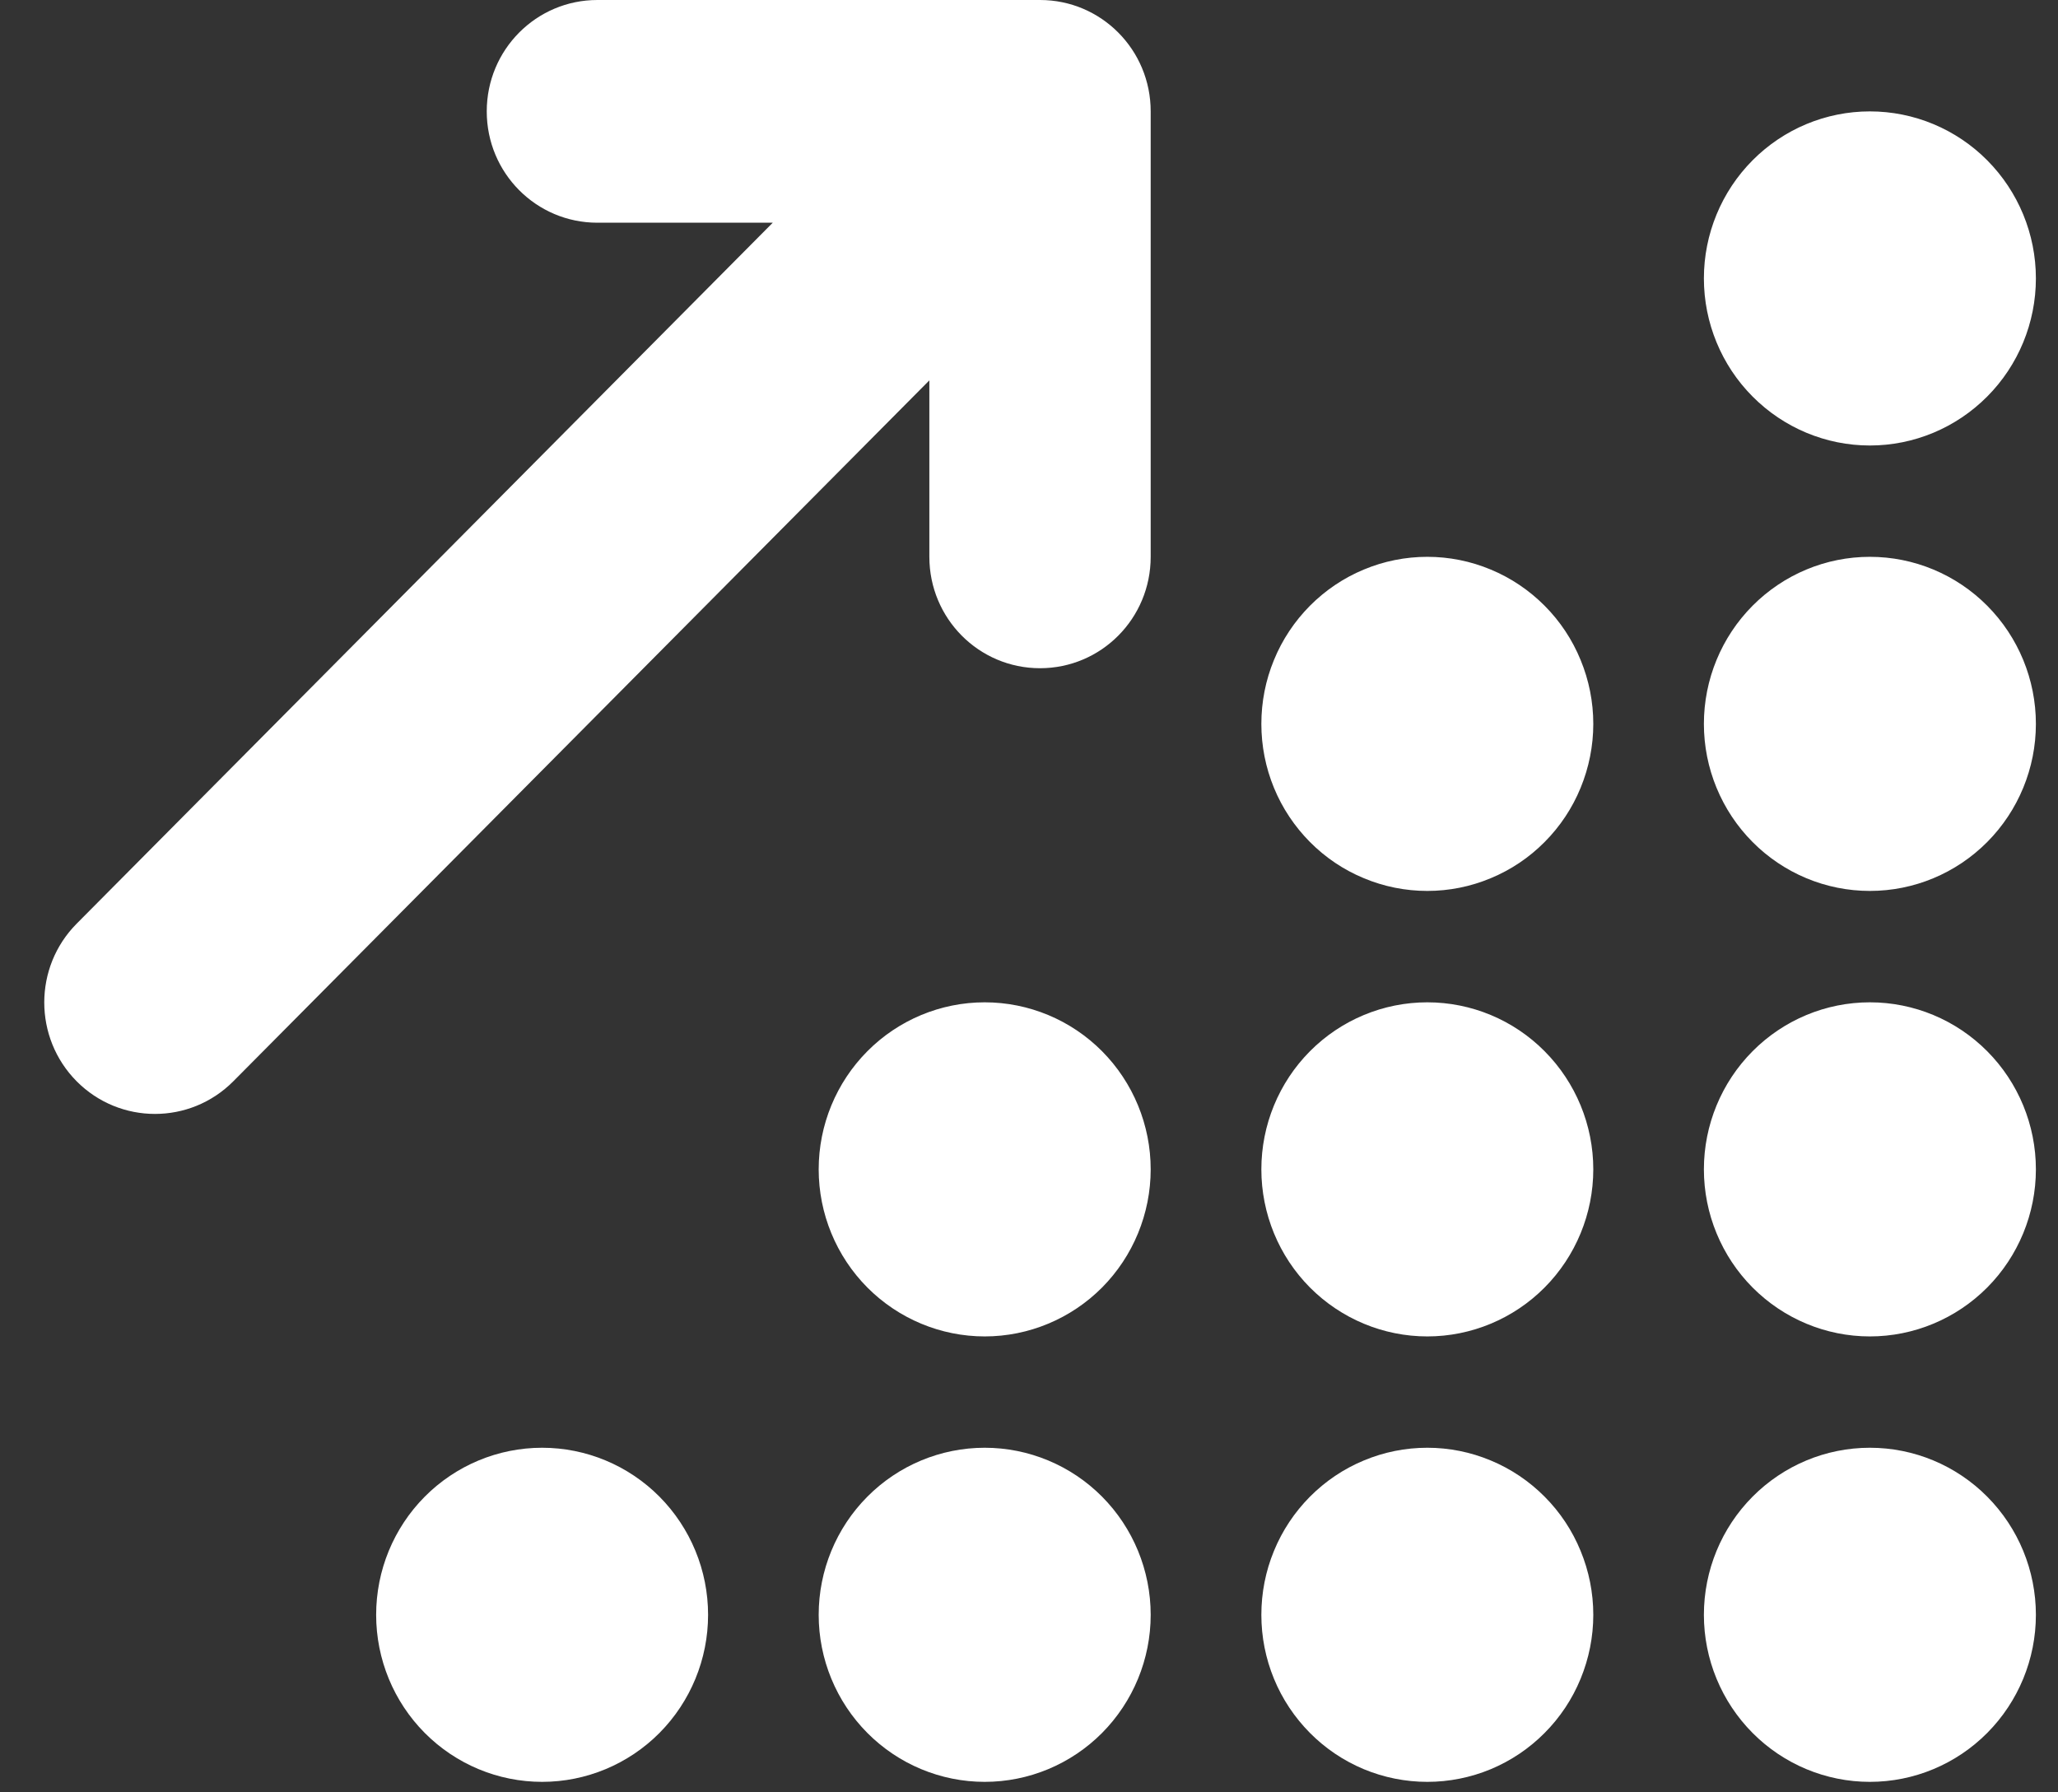 <svg width="31" height="27" viewBox="0 0 31 27" fill="none" xmlns="http://www.w3.org/2000/svg">
<rect x="0" y="0" width="31" height="27" fill="#333333" stroke="none"/>
<path d="M8.999 0C8.077 0 7.332 0.75 7.332 1.678C7.332 2.606 8.077 3.355 8.999 3.355H11.64L1.155 13.914C0.504 14.569 0.504 15.633 1.155 16.289C1.806 16.944 2.863 16.944 3.514 16.289L13.999 5.73V8.388C13.999 9.316 14.744 10.066 15.666 10.066C16.588 10.066 17.333 9.316 17.333 8.388V1.678C17.333 0.75 16.588 0 15.666 0H8.999ZM30.667 4.194C30.667 3.527 30.403 2.887 29.934 2.415C29.465 1.943 28.83 1.678 28.166 1.678C27.503 1.678 26.868 1.943 26.399 2.415C25.93 2.887 25.666 3.527 25.666 4.194C25.666 4.861 25.93 5.502 26.399 5.973C26.868 6.445 27.503 6.711 28.166 6.711C28.83 6.711 29.465 6.445 29.934 5.973C30.403 5.502 30.667 4.861 30.667 4.194ZM24 10.905C24 10.574 23.935 10.247 23.809 9.942C23.684 9.636 23.5 9.359 23.267 9.125C23.035 8.892 22.76 8.706 22.456 8.58C22.153 8.453 21.828 8.388 21.5 8.388C21.171 8.388 20.846 8.453 20.543 8.58C20.239 8.706 19.964 8.892 19.732 9.125C19.5 9.359 19.315 9.636 19.19 9.942C19.064 10.247 19 10.574 19 10.905C19 11.235 19.064 11.562 19.19 11.868C19.315 12.173 19.5 12.45 19.732 12.684C19.964 12.918 20.239 13.103 20.543 13.229C20.846 13.356 21.171 13.421 21.5 13.421C21.828 13.421 22.153 13.356 22.456 13.229C22.76 13.103 23.035 12.918 23.267 12.684C23.5 12.45 23.684 12.173 23.809 11.868C23.935 11.562 24 11.235 24 10.905ZM21.5 20.132C22.163 20.132 22.799 19.866 23.267 19.395C23.736 18.923 24 18.282 24 17.615C24 16.948 23.736 16.308 23.267 15.836C22.799 15.364 22.163 15.099 21.5 15.099C20.837 15.099 20.201 15.364 19.732 15.836C19.263 16.308 19 16.948 19 17.615C19 18.282 19.263 18.923 19.732 19.395C20.201 19.866 20.837 20.132 21.5 20.132ZM24 24.326C24 23.995 23.935 23.668 23.809 23.363C23.684 23.057 23.5 22.78 23.267 22.546C23.035 22.313 22.76 22.127 22.456 22.001C22.153 21.874 21.828 21.809 21.5 21.809C21.171 21.809 20.846 21.874 20.543 22.001C20.239 22.127 19.964 22.313 19.732 22.546C19.5 22.78 19.315 23.057 19.19 23.363C19.064 23.668 19 23.995 19 24.326C19 24.656 19.064 24.983 19.19 25.289C19.315 25.594 19.5 25.871 19.732 26.105C19.964 26.339 20.239 26.524 20.543 26.651C20.846 26.777 21.171 26.842 21.5 26.842C21.828 26.842 22.153 26.777 22.456 26.651C22.76 26.524 23.035 26.339 23.267 26.105C23.5 25.871 23.684 25.594 23.809 25.289C23.935 24.983 24 24.656 24 24.326ZM30.667 24.326C30.667 23.658 30.403 23.018 29.934 22.546C29.465 22.074 28.83 21.809 28.166 21.809C27.503 21.809 26.868 22.074 26.399 22.546C25.93 23.018 25.666 23.658 25.666 24.326C25.666 24.993 25.93 25.633 26.399 26.105C26.868 26.577 27.503 26.842 28.166 26.842C28.83 26.842 29.465 26.577 29.934 26.105C30.403 25.633 30.667 24.993 30.667 24.326ZM14.833 20.132C15.496 20.132 16.132 19.866 16.601 19.395C17.069 18.923 17.333 18.282 17.333 17.615C17.333 16.948 17.069 16.308 16.601 15.836C16.132 15.364 15.496 15.099 14.833 15.099C14.17 15.099 13.534 15.364 13.065 15.836C12.596 16.308 12.332 16.948 12.332 17.615C12.332 18.282 12.596 18.923 13.065 19.395C13.534 19.866 14.17 20.132 14.833 20.132ZM17.333 24.326C17.333 23.658 17.069 23.018 16.601 22.546C16.132 22.074 15.496 21.809 14.833 21.809C14.17 21.809 13.534 22.074 13.065 22.546C12.596 23.018 12.332 23.658 12.332 24.326C12.332 24.993 12.596 25.633 13.065 26.105C13.534 26.577 14.17 26.842 14.833 26.842C15.496 26.842 16.132 26.577 16.601 26.105C17.069 25.633 17.333 24.993 17.333 24.326ZM8.166 26.842C8.829 26.842 9.465 26.577 9.934 26.105C10.402 25.633 10.666 24.993 10.666 24.326C10.666 23.658 10.402 23.018 9.934 22.546C9.465 22.074 8.829 21.809 8.166 21.809C7.503 21.809 6.867 22.074 6.398 22.546C5.929 23.018 5.666 23.658 5.666 24.326C5.666 24.993 5.929 25.633 6.398 26.105C6.867 26.577 7.503 26.842 8.166 26.842ZM30.667 17.615C30.667 16.948 30.403 16.308 29.934 15.836C29.465 15.364 28.83 15.099 28.166 15.099C27.503 15.099 26.868 15.364 26.399 15.836C25.93 16.308 25.666 16.948 25.666 17.615C25.666 18.282 25.93 18.923 26.399 19.395C26.868 19.866 27.503 20.132 28.166 20.132C28.83 20.132 29.465 19.866 29.934 19.395C30.403 18.923 30.667 18.282 30.667 17.615ZM28.166 13.421C28.83 13.421 29.465 13.156 29.934 12.684C30.403 12.212 30.667 11.572 30.667 10.905C30.667 10.237 30.403 9.597 29.934 9.125C29.465 8.653 28.83 8.388 28.166 8.388C27.503 8.388 26.868 8.653 26.399 9.125C25.93 9.597 25.666 10.237 25.666 10.905C25.666 11.572 25.93 12.212 26.399 12.684C26.868 13.156 27.503 13.421 28.166 13.421Z" fill="white"/>
</svg>
